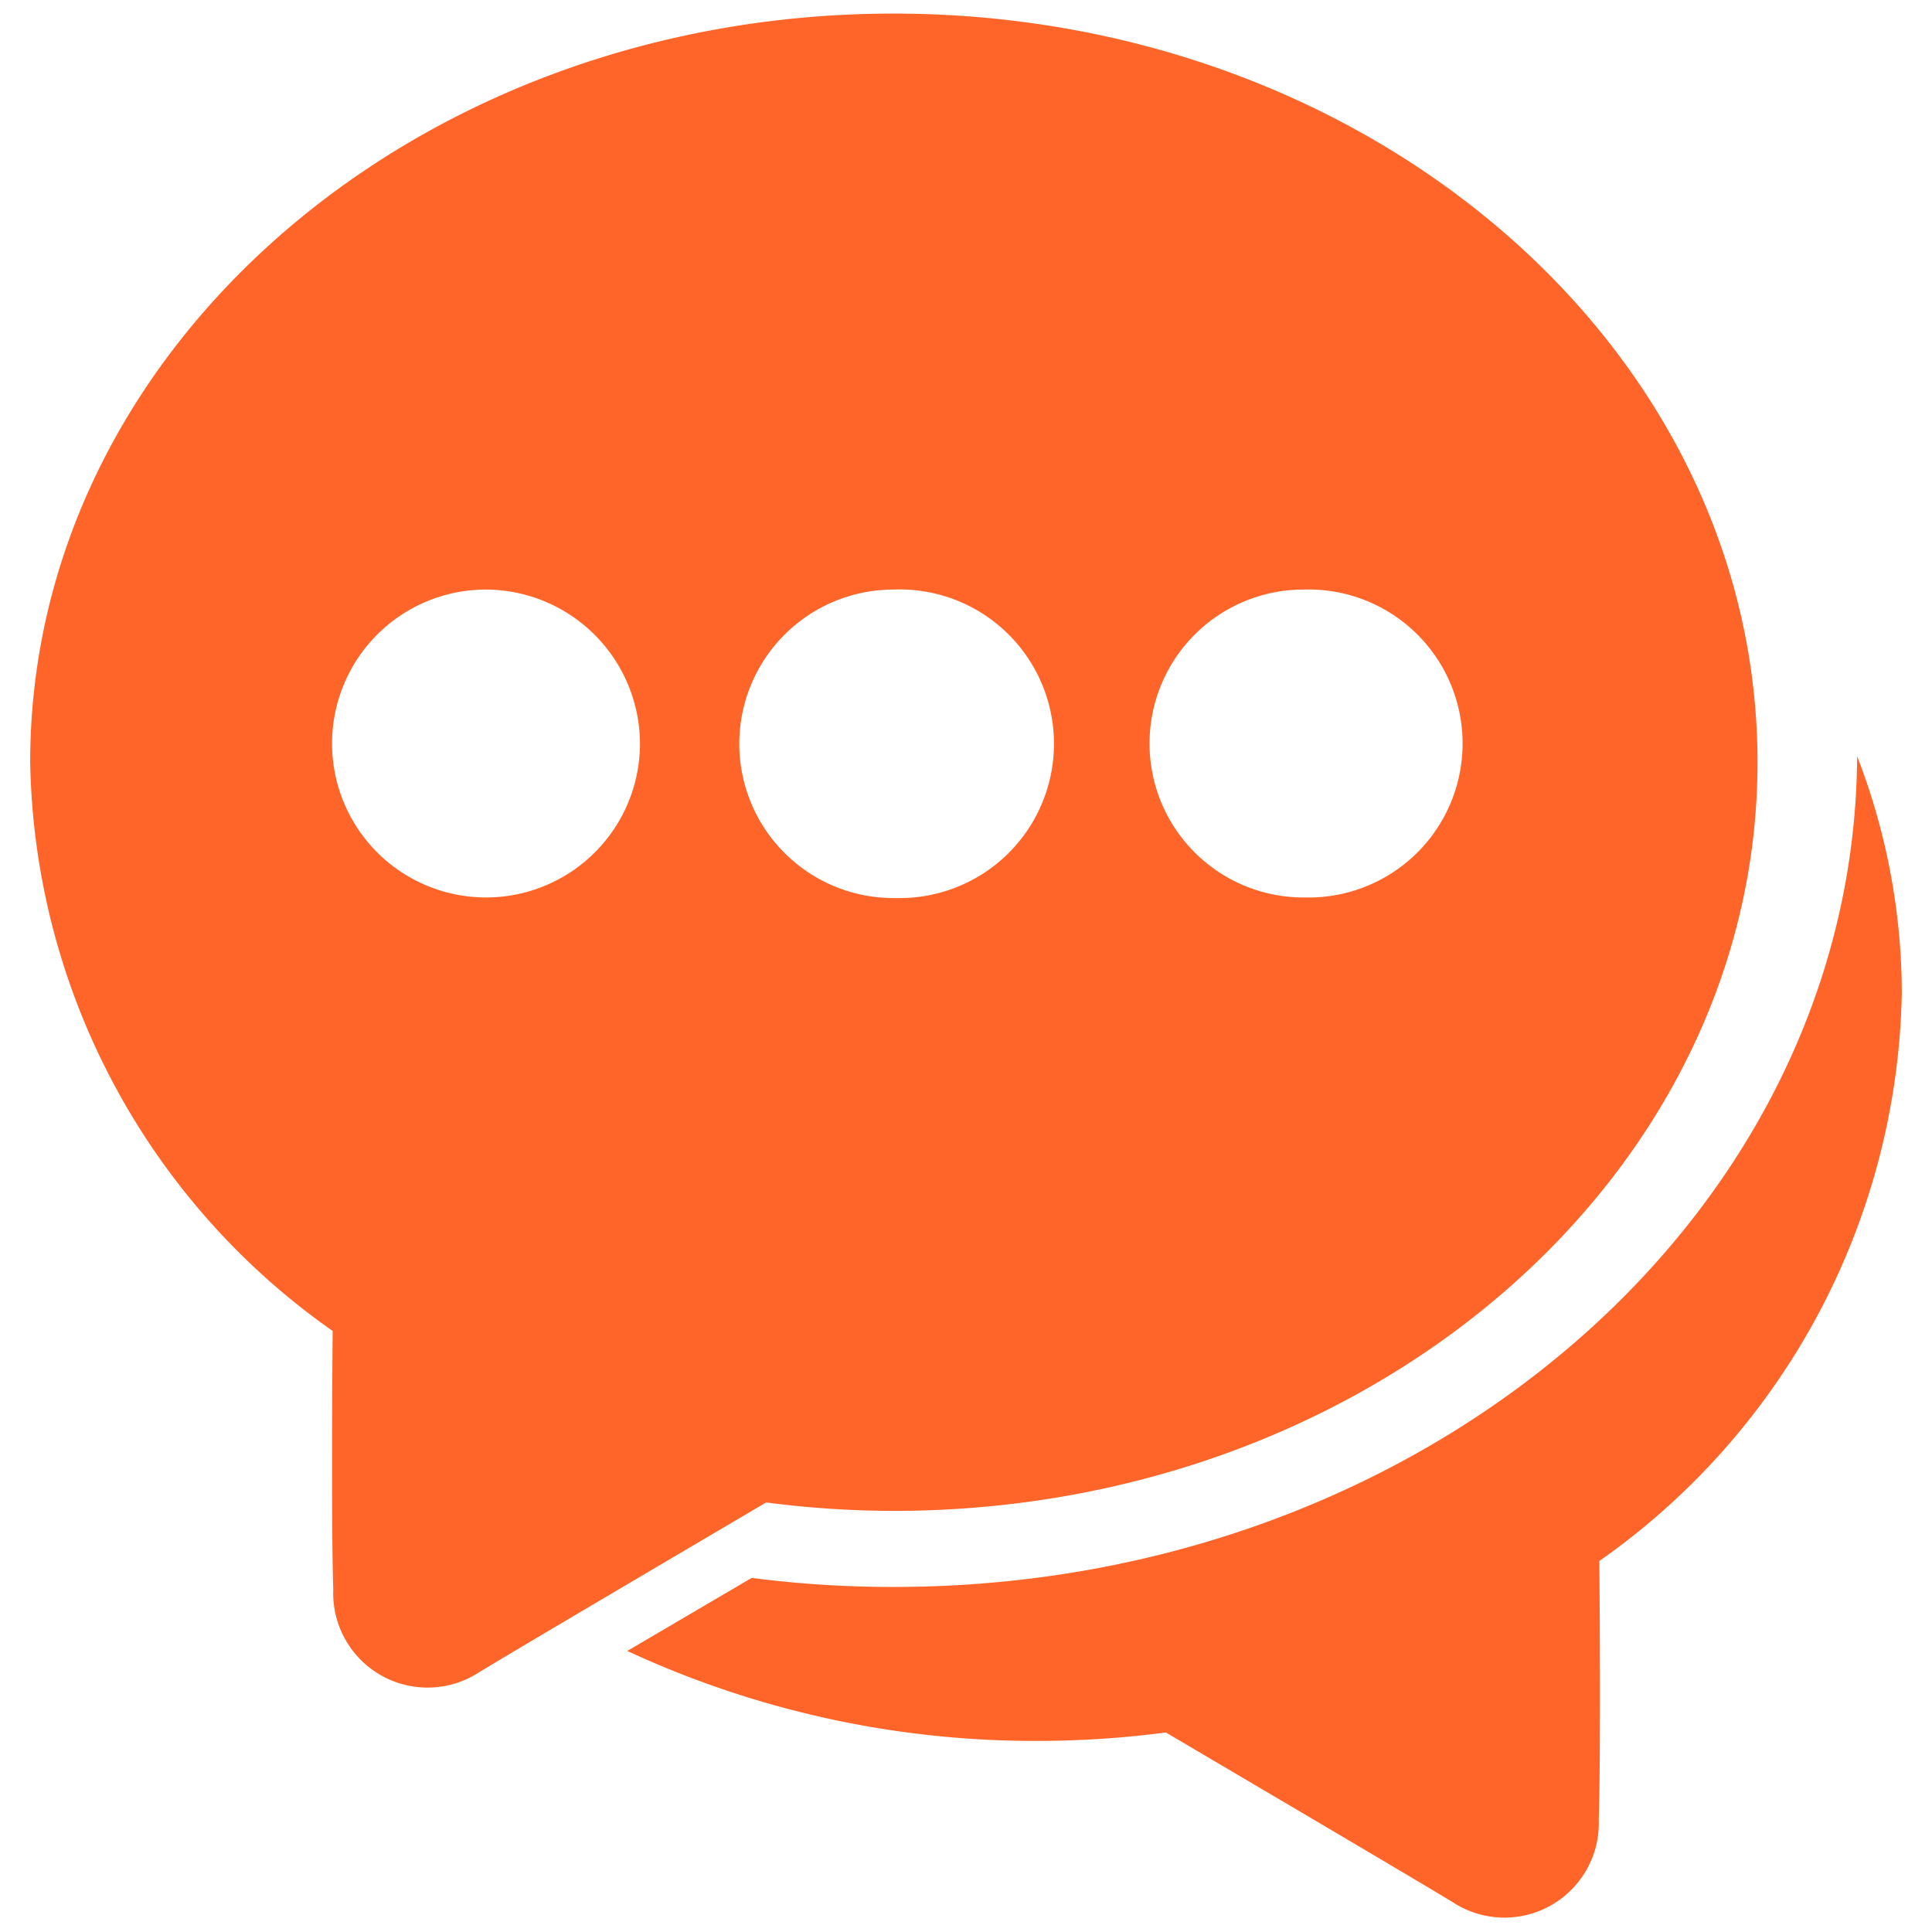 <?xml version="1.0" standalone="no"?><!DOCTYPE svg PUBLIC "-//W3C//DTD SVG 1.1//EN" "http://www.w3.org/Graphics/SVG/1.1/DTD/svg11.dtd"><svg t="1724055734400" class="icon" viewBox="0 0 1024 1024" version="1.1" xmlns="http://www.w3.org/2000/svg" p-id="13180" xmlns:xlink="http://www.w3.org/1999/xlink" width="200" height="200"><path d="M847.68 827.36c0.32 34.56 0.64 108.8-0.32 136.96a50.016 50.016 0 0 1-77.44 43.84c-27.52-16.64-105.92-62.72-152-89.92a523.968 523.968 0 0 1-67.52 4.48 512.992 512.992 0 0 1-217.92-47.68l65.92-38.72a582.112 582.112 0 0 0 75.2 4.8c281.28 0 509.44-197.12 510.72-440.32a349.152 349.152 0 0 1 23.68 125.12 376.064 376.064 0 0 1-160.32 301.44z m-374.08-26.56a523.968 523.968 0 0 1-67.52-4.48c-46.08 27.2-124.48 73.28-152 89.92a50.016 50.016 0 0 1-77.44-43.84c-0.96-28.16-0.64-102.4-0.32-136.96a376.064 376.064 0 0 1-160.32-301.44c0-219.2 204.8-396.8 457.6-396.8s457.92 177.6 457.92 396.8-205.12 396.8-457.92 396.8zM256.32 312.48a81.6 81.6 0 1 0 82.88 81.6 81.952 81.952 0 0 0-82.88-81.6z m217.28 0a81.76 81.76 0 0 0 0 163.52h3.2a81.792 81.792 0 1 0-3.2-163.52z m217.28 0a81.6 81.6 0 0 0 0 163.2h4.48a81.632 81.632 0 1 0-4.48-163.2z" fill="#FF6528" p-id="13181"></path></svg>